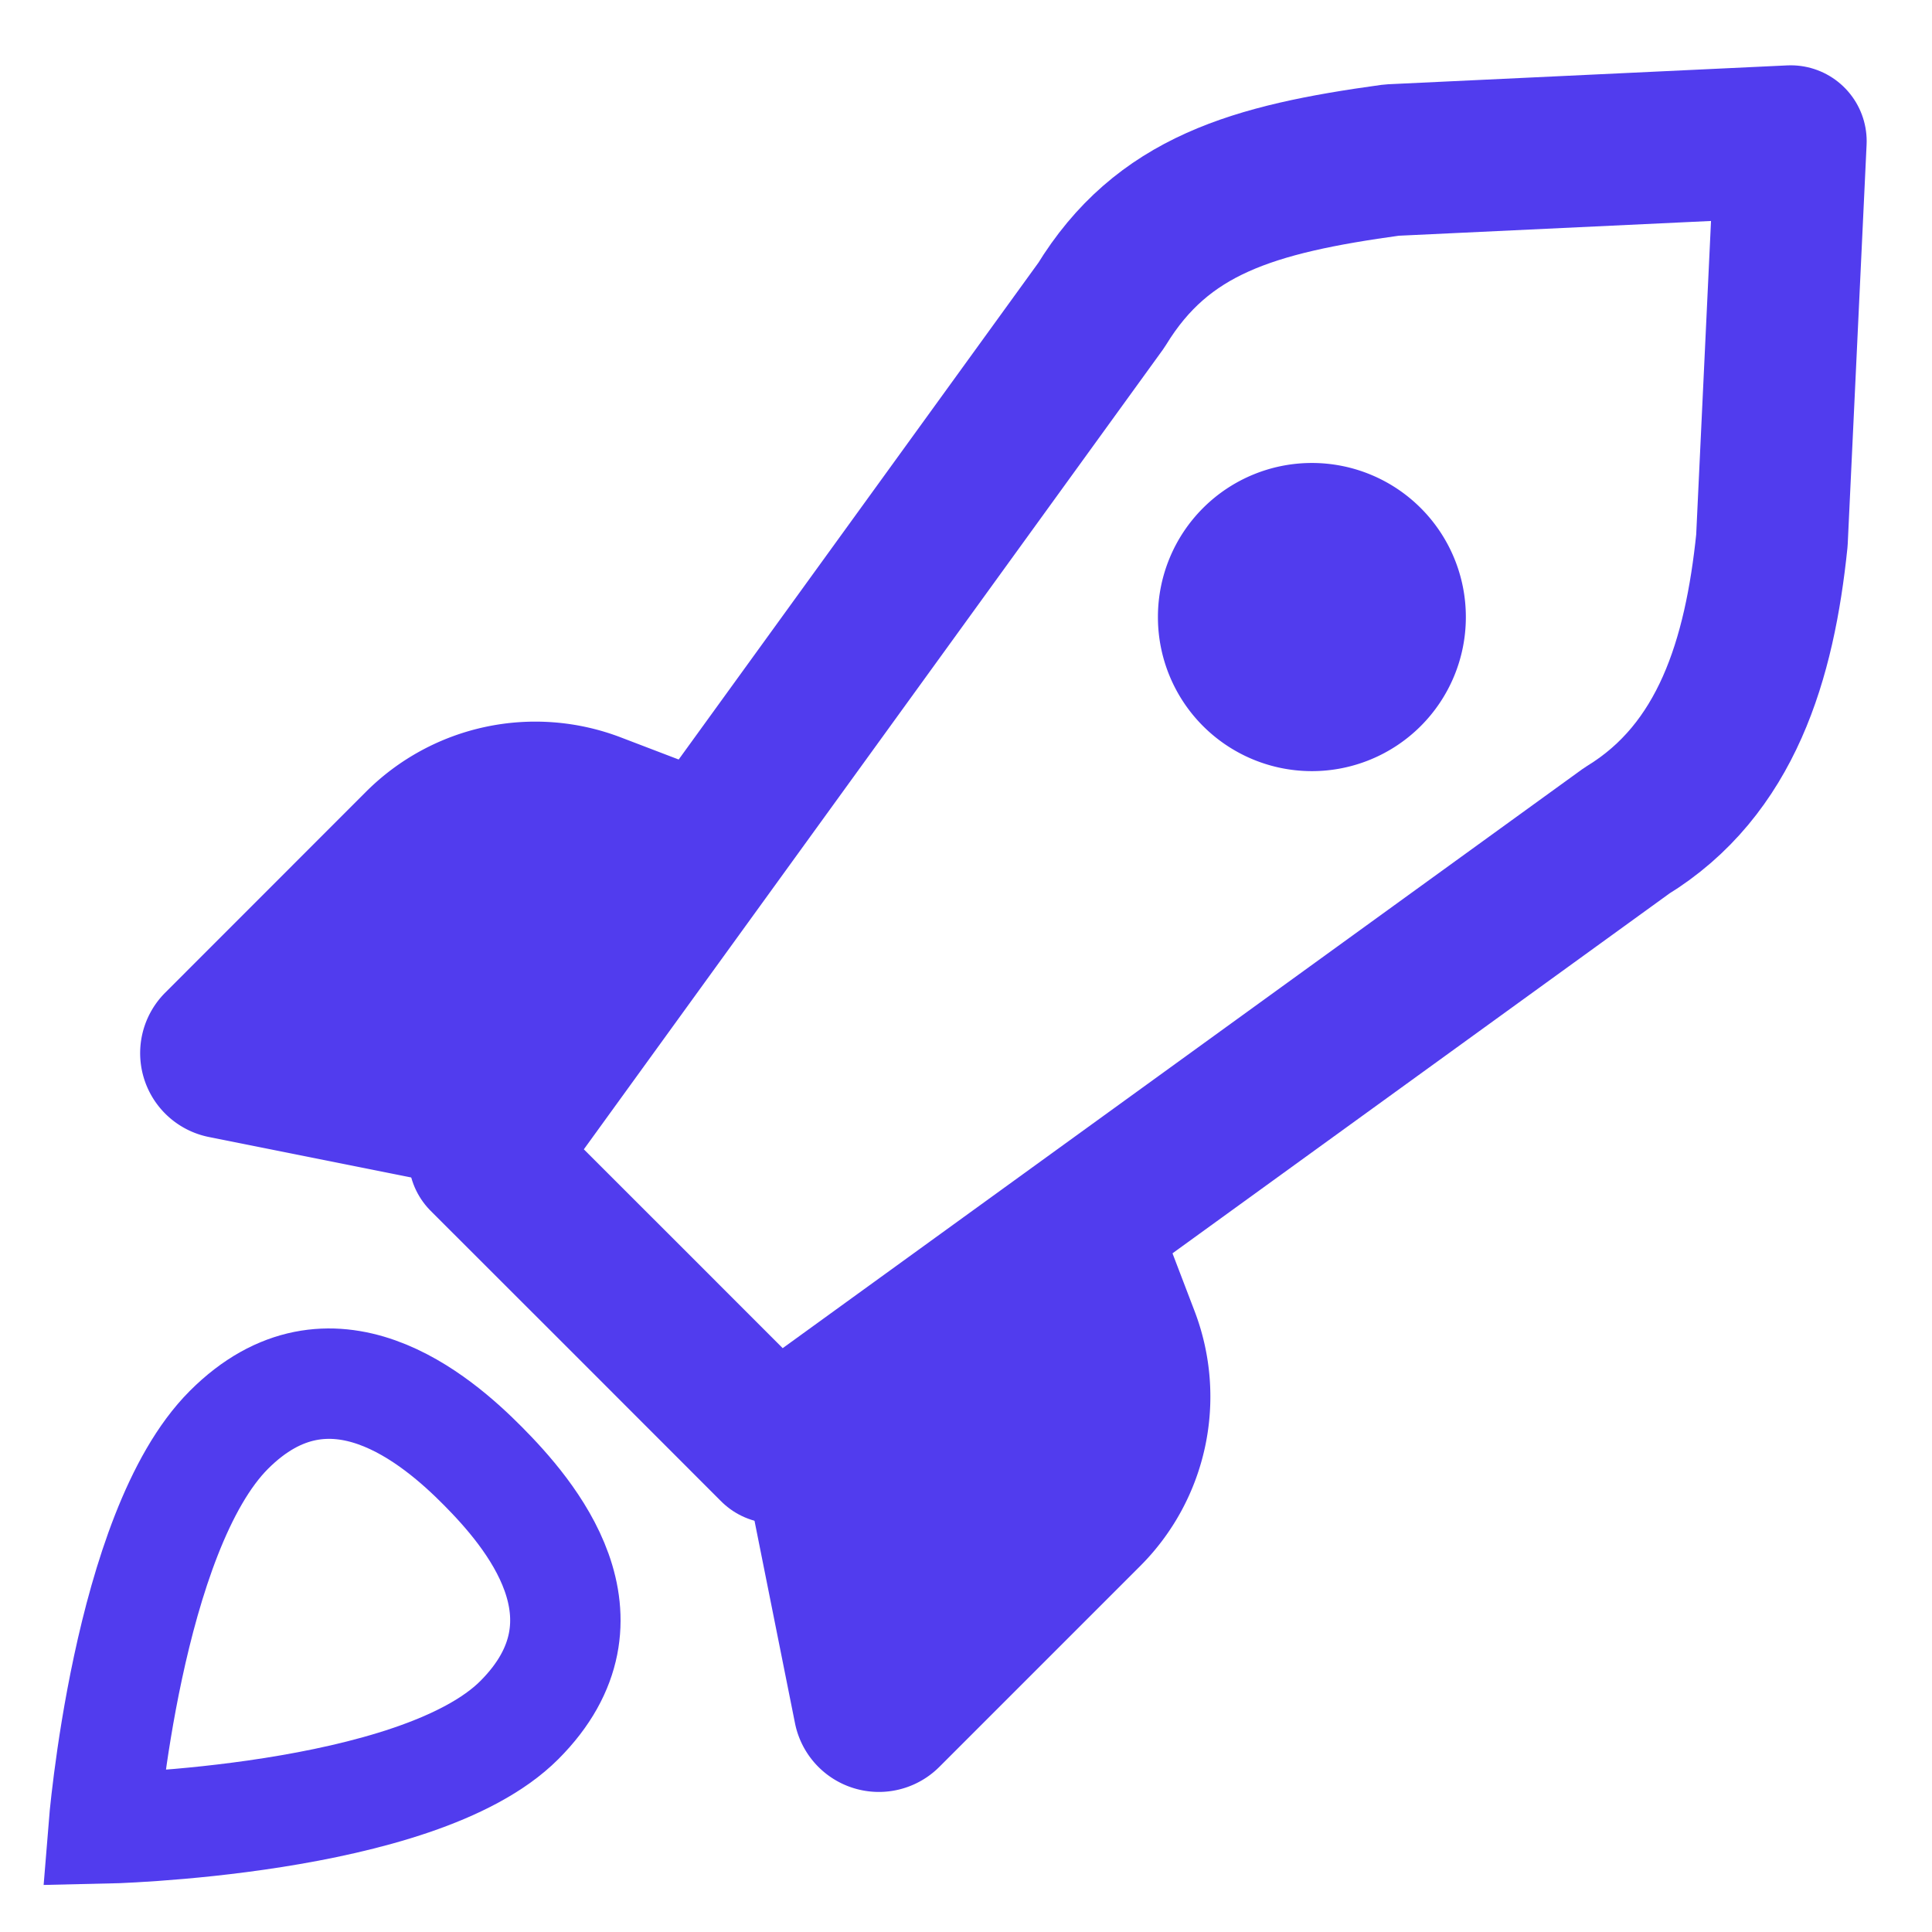 <svg xmlns="http://www.w3.org/2000/svg" width="140" height="140" viewBox="0 0 140 140"><g id="ba3c1927-ed0b-4bec-832d-4f880be5e398" data-name="Isolation Mode"><path d="M37.63,124.646C30.244,132.031,7.5,132.5,7.5,132.5s1.711-21.51,9.089-28.888,15.069-.744,18.408,2.626S45.008,117.26,37.63,124.646Z" style="fill:none;stroke:#513cee;stroke-miterlimit:10;stroke-width:8px"/><path d="M128.399,39.158l1.367-28.925-28.925,1.367c-10.04,1.377-16.611,3.277-21.034,10.517L35.101,83.858,45.625,94.375l10.517,10.524,61.741-44.707C125.123,55.769,127.511,47.775,128.399,39.158Z" style="fill:none;stroke:#513cee;stroke-linecap:round;stroke-linejoin:round;stroke-width:11px"/><path d="M52.126,58.816l-8.018-3.064a14.875,14.875,0,0,0-15.835,3.377L13.725,73.684a3.719,3.719,0,0,0,1.897,6.277l19.479,3.897" style="fill:#513cee;stroke:#513cee;stroke-linecap:round;stroke-linejoin:round;stroke-width:4.957px"/><path d="M81.184,87.874l3.064,8.018a14.875,14.875,0,0,1-3.377,15.835L66.316,126.282a3.719,3.719,0,0,1-6.277-1.897l-3.897-19.486" style="fill:#513cee;stroke:#513cee;stroke-linecap:round;stroke-linejoin:round;stroke-width:4.957px"/><path d="M83.908,44.714a11.156,11.156,0,1,0,22.313.018v-.018a11.156,11.156,0,1,0-22.313-.018Q83.907,44.705,83.908,44.714Z" style="fill:#513cee"/></g></svg>